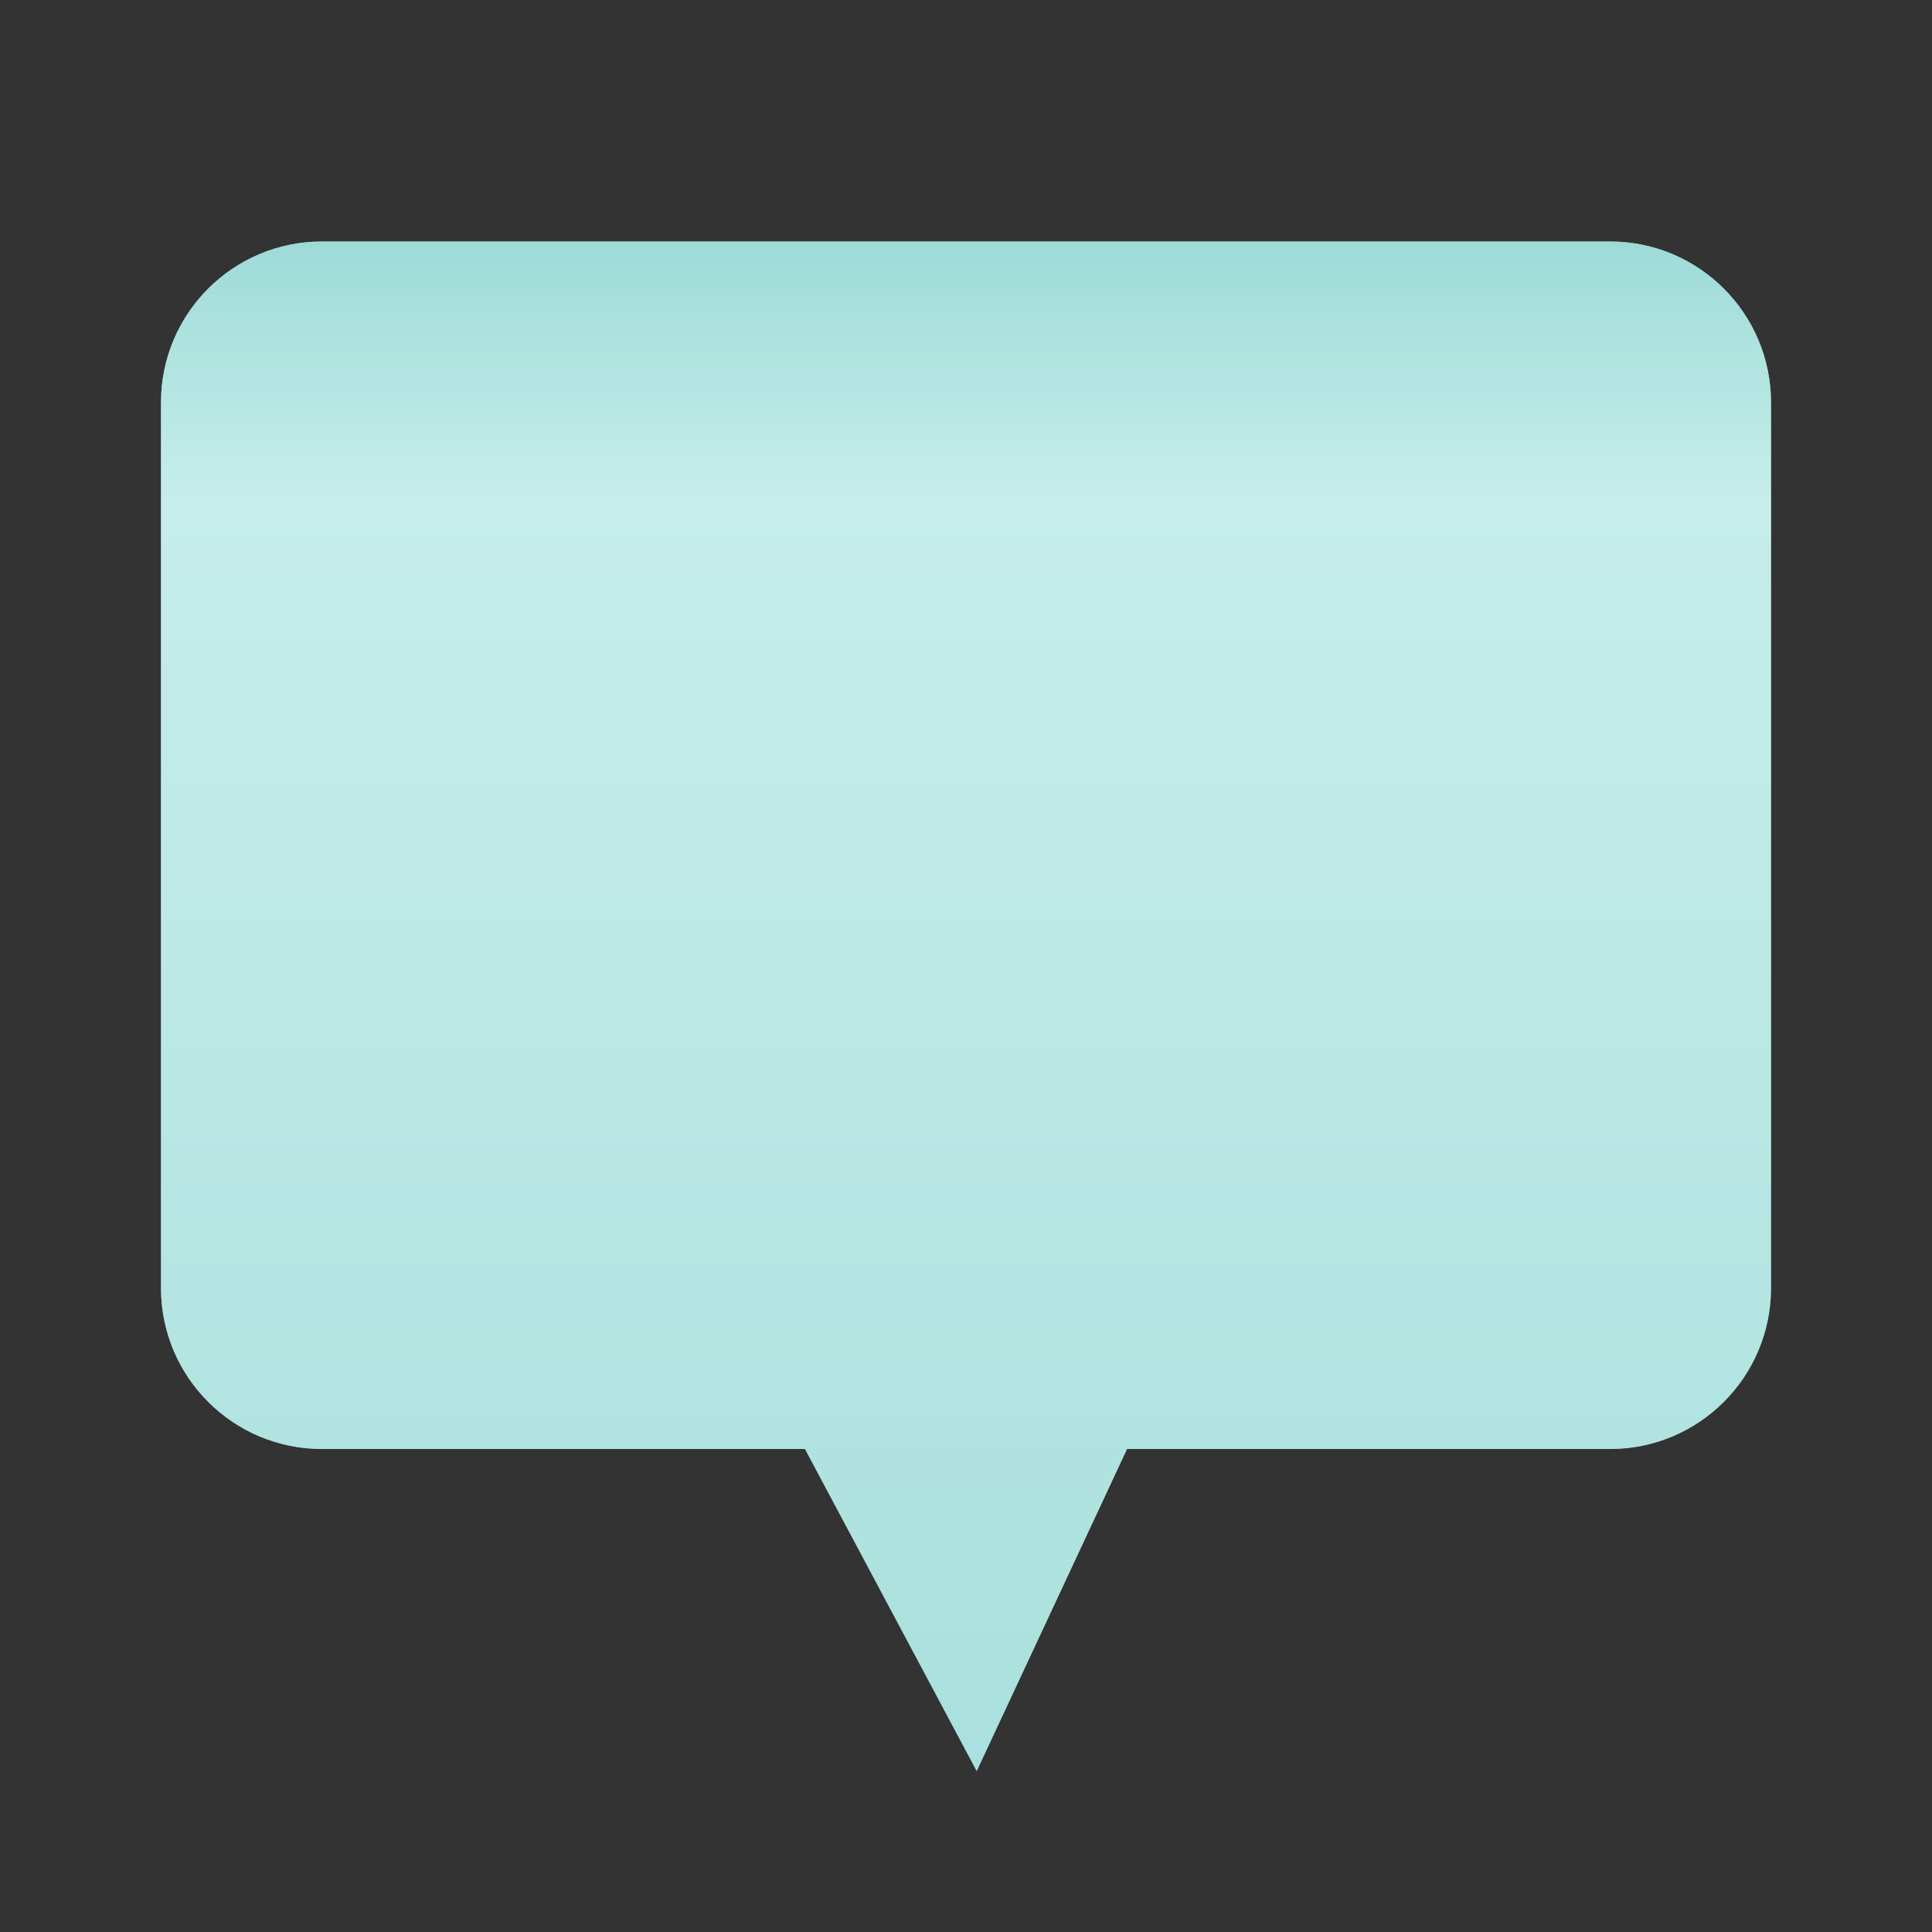 <svg width="24" height="24" viewBox="0 0 24 24" fill="none" xmlns="http://www.w3.org/2000/svg">
<rect x="0" y="0" width="24" height="24" fill="#333333" stroke="none"/>
<path d="M2 5C2 3.895 2.895 3 4 3H20C21.105 3 22 3.895 22 5V16C22 17.105 21.105 18 20 18H4C2.895 18 2 17.105 2 16V5Z" fill="#7ACCC8"/>
<path d="M2 5C2 3.895 2.895 3 4 3H20C21.105 3 22 3.895 22 5V16C22 17.105 21.105 18 20 18H4C2.895 18 2 17.105 2 16V5Z" fill="url(#paint0_linear_249_313)" fill-opacity="0.5"/>
<path d="M2 5C2 3.895 2.895 3 4 3H20C21.105 3 22 3.895 22 5V16C22 17.105 21.105 18 20 18H4C2.895 18 2 17.105 2 16V5Z" fill="url(#paint1_linear_249_313)" fill-opacity="0.4"/>
<path d="M12.133 22L10 18H14L12.133 22Z" fill="#7ACCC8"/>
<path d="M12.133 22L10 18H14L12.133 22Z" fill="url(#paint2_linear_249_313)" fill-opacity="0.5"/>
<path d="M12.133 22L10 18H14L12.133 22Z" fill="url(#paint3_linear_249_313)" fill-opacity="0.4"/>
<defs>
<linearGradient id="paint0_linear_249_313" x1="12" y1="22" x2="12" y2="3" gradientUnits="userSpaceOnUse">
<stop stop-color="#7ACCC8"/>
<stop offset="1" stop-color="#EFFFFC"/>
</linearGradient>
<linearGradient id="paint1_linear_249_313" x1="12" y1="22" x2="12" y2="3" gradientUnits="userSpaceOnUse">
<stop offset="0.832" stop-color="#EFFFFC"/>
<stop offset="1" stop-color="#7ACCC8"/>
</linearGradient>
<linearGradient id="paint2_linear_249_313" x1="12" y1="22" x2="12" y2="3" gradientUnits="userSpaceOnUse">
<stop stop-color="#7ACCC8"/>
<stop offset="1" stop-color="#EFFFFC"/>
</linearGradient>
<linearGradient id="paint3_linear_249_313" x1="12" y1="22" x2="12" y2="3" gradientUnits="userSpaceOnUse">
<stop offset="0.832" stop-color="#EFFFFC"/>
<stop offset="1" stop-color="#7ACCC8"/>
</linearGradient>
</defs>
</svg>
